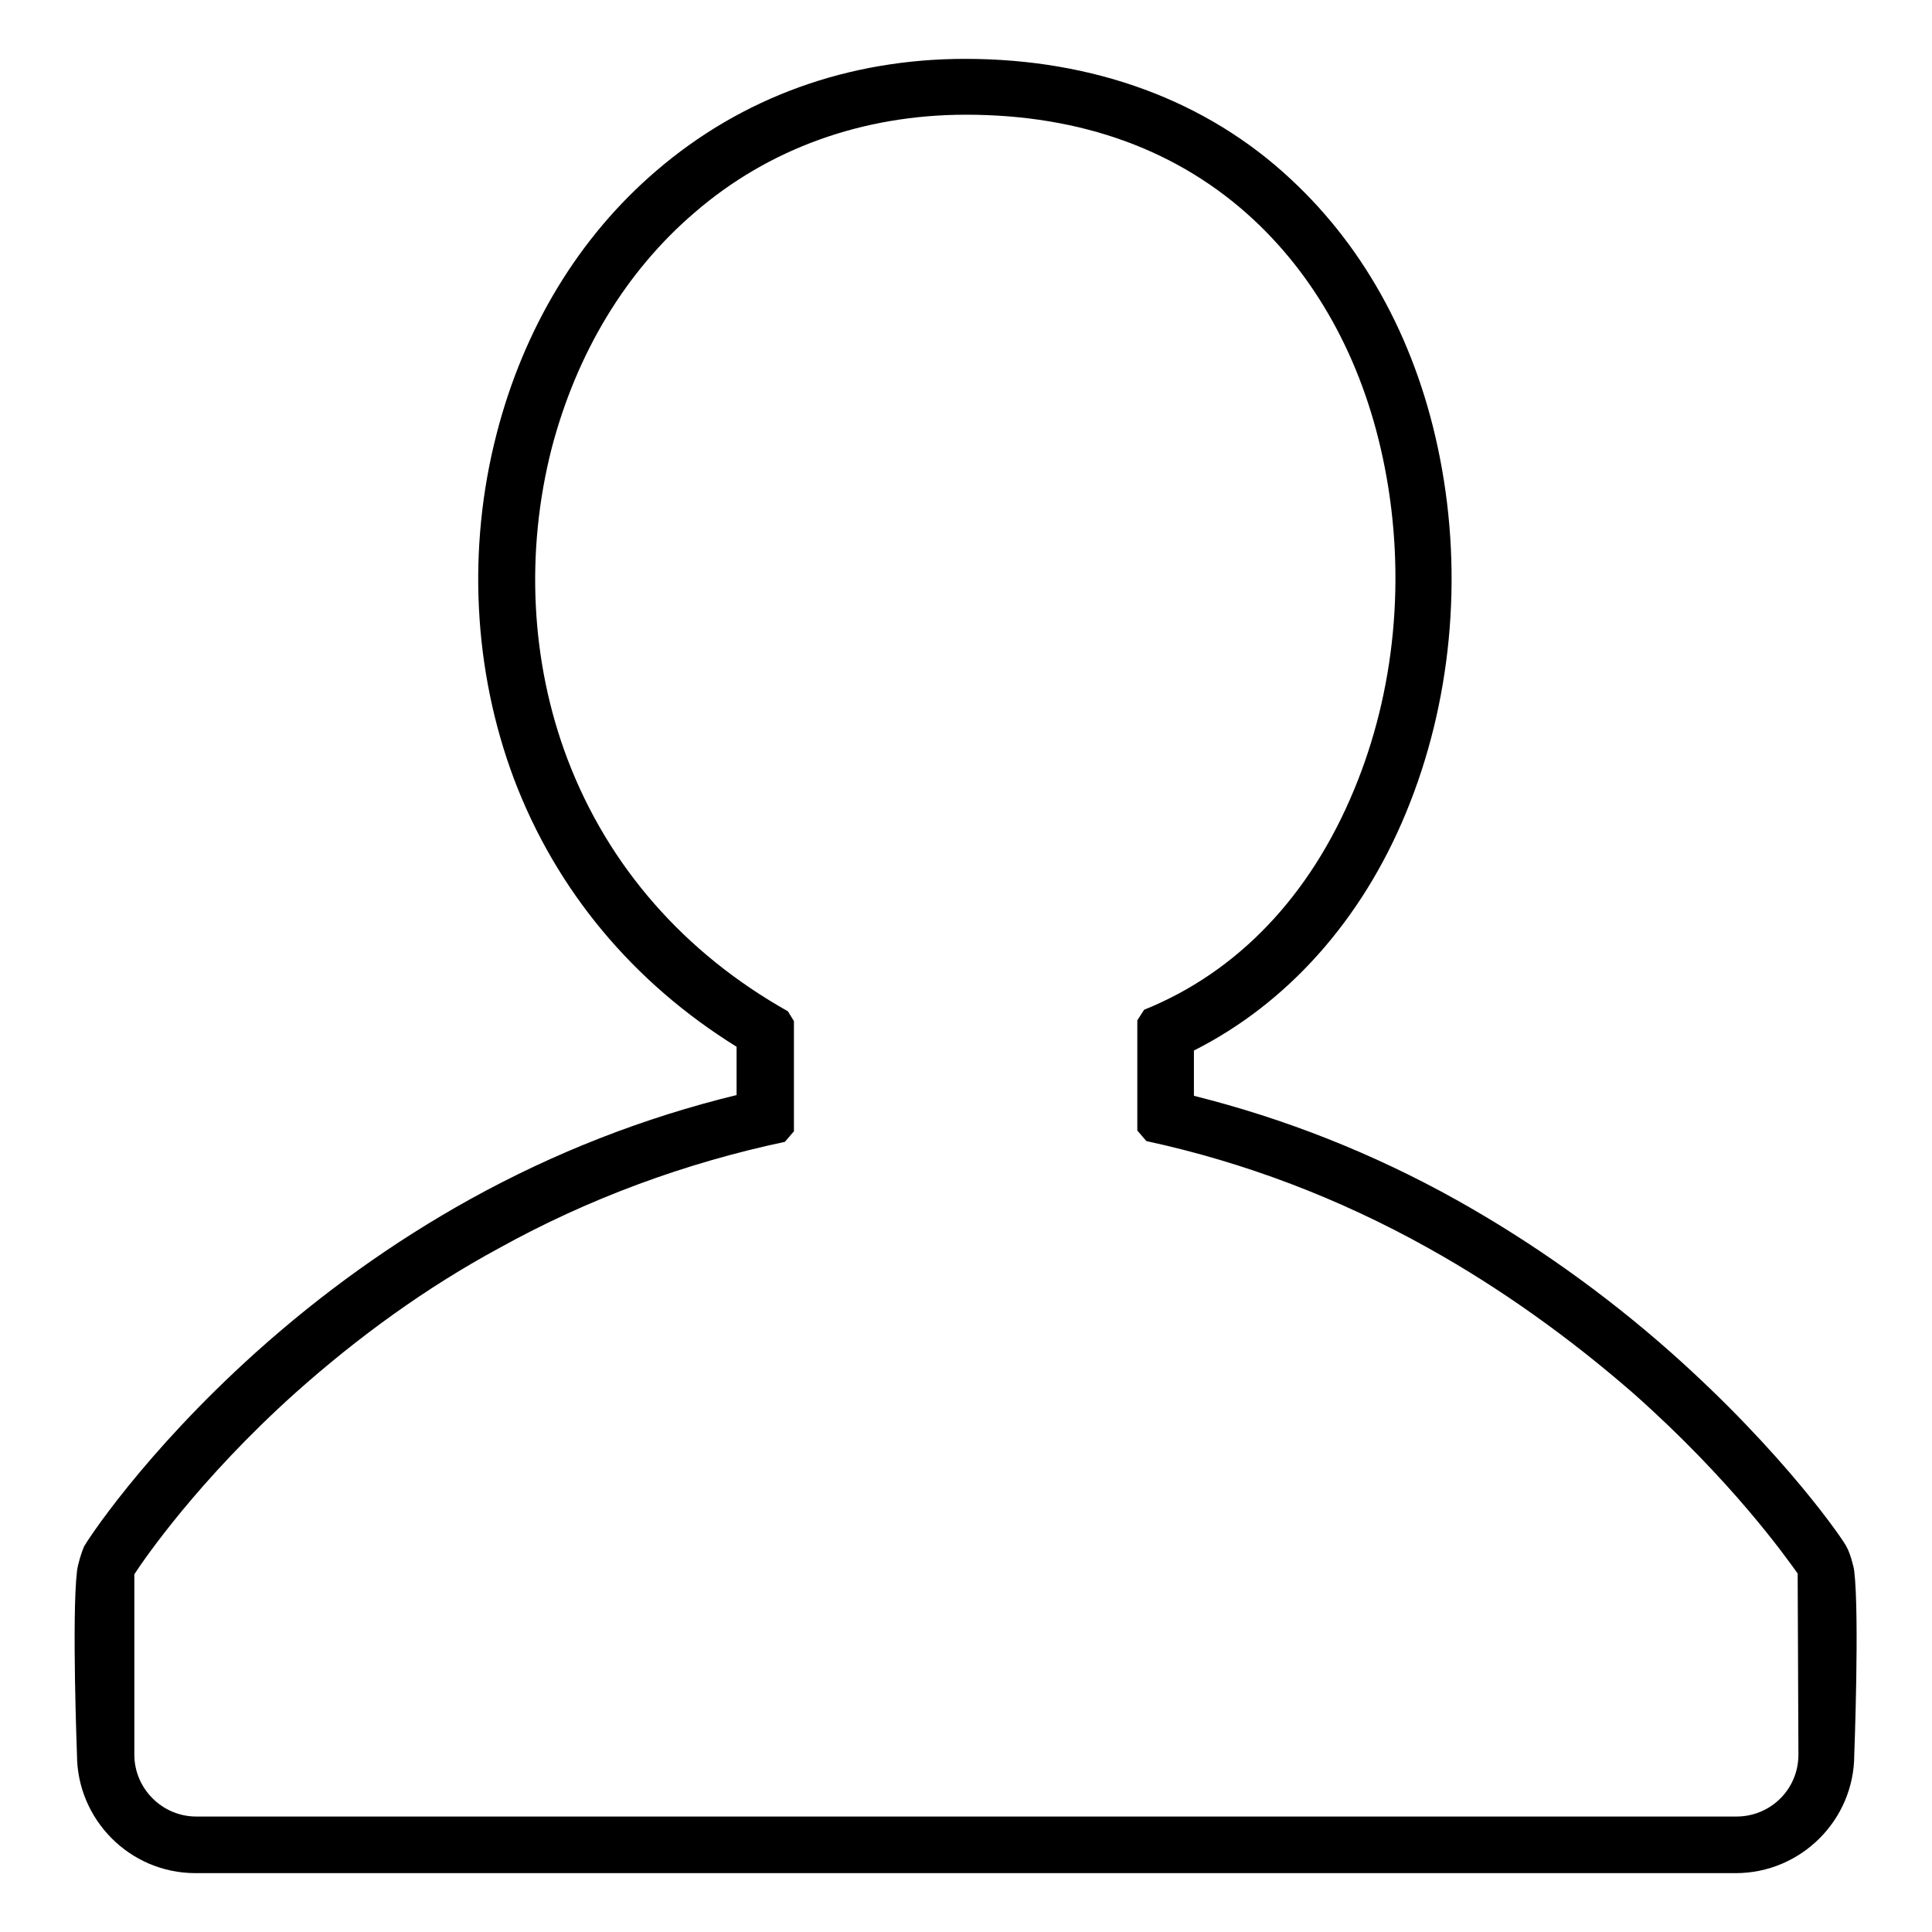 <?xml version="1.0" encoding="utf-8"?>
<!-- Svg Vector Icons : http://www.onlinewebfonts.com/icon -->
<!DOCTYPE svg PUBLIC "-//W3C//DTD SVG 1.1//EN" "http://www.w3.org/Graphics/SVG/1.1/DTD/svg11.dtd">
<svg version="1.1" xmlns="http://www.w3.org/2000/svg" xmlns:xlink="http://www.w3.org/1999/xlink" x="0px" y="0px" viewBox="0 0 256 256" enable-background="new 0 0 256 256" xml:space="preserve">
<g><g><path fill="#000000" d="M244.7,205c-0.2-0.6-8.2-12.4-23.3-25.8c-8.8-7.8-18.4-14.6-28.4-20.2c-11.1-6.2-22.8-10.8-34.8-13.8v-6c12.3-6.2,22.2-17.2,28.1-31.5c6-14.5,7.6-31.2,4.5-47c-2.9-14.9-9.7-27.6-19.7-36.9c-11.2-10.5-26.2-16-43.2-16c-15.5,0-29.6,5.1-40.9,14.8c-10.3,8.8-17.6,20.9-21.2,34.9c-3.9,15.1-3.1,31.3,2.3,45.7c5.6,14.8,15.8,27,29.5,35.5c0,3.4,0,4.3,0,6.4c-12.3,3-24.1,7.6-35.3,13.8c-10.1,5.6-19.6,12.4-28.4,20.3c-15,13.5-22.6,25.3-22.8,25.8c-0.3,0.7-0.8,2.3-0.9,3.2c-0.7,6,0,24.3,0,24.3c0,8.6,7,15.7,15.7,15.7H230c8.6,0,15.7-7,15.7-15.7c0,0,0.7-18.3,0-24.3C245.6,207.4,245.1,205.7,244.7,205z M238.3,232.5c0,4.6-3.7,8.2-8.2,8.2H26c-4.5,0-8.2-3.7-8.2-8.2v-23.9c1.3-2,8.5-12.5,21.3-24c8.4-7.5,17.4-14,27-19.2c11.9-6.6,24.7-11.3,37.9-14.1l1.2-1.4c0-7.2,0-8.1,0-14.6l-0.8-1.3c-13.7-7.7-23.8-19.2-29.2-33.4c-4.9-12.9-5.6-27.5-2.1-41.2c3.3-12.6,9.8-23.4,18.9-31.2c9.8-8.5,22.3-13,36-13c15.3,0,28.2,4.7,38.1,13.9c8.8,8.2,14.8,19.5,17.4,32.9c2.8,14.4,1.4,29.5-4.1,42.7c-5.8,14-15.4,24.1-27.8,29.1l-0.9,1.4v14.6l1.2,1.4c13,2.8,25.6,7.6,37.4,14.2c9.5,5.3,18.6,11.8,27.1,19.2c13.1,11.6,20.3,21.8,21.8,23.9L238.3,232.5L238.3,232.5z"/></g></g>
</svg>